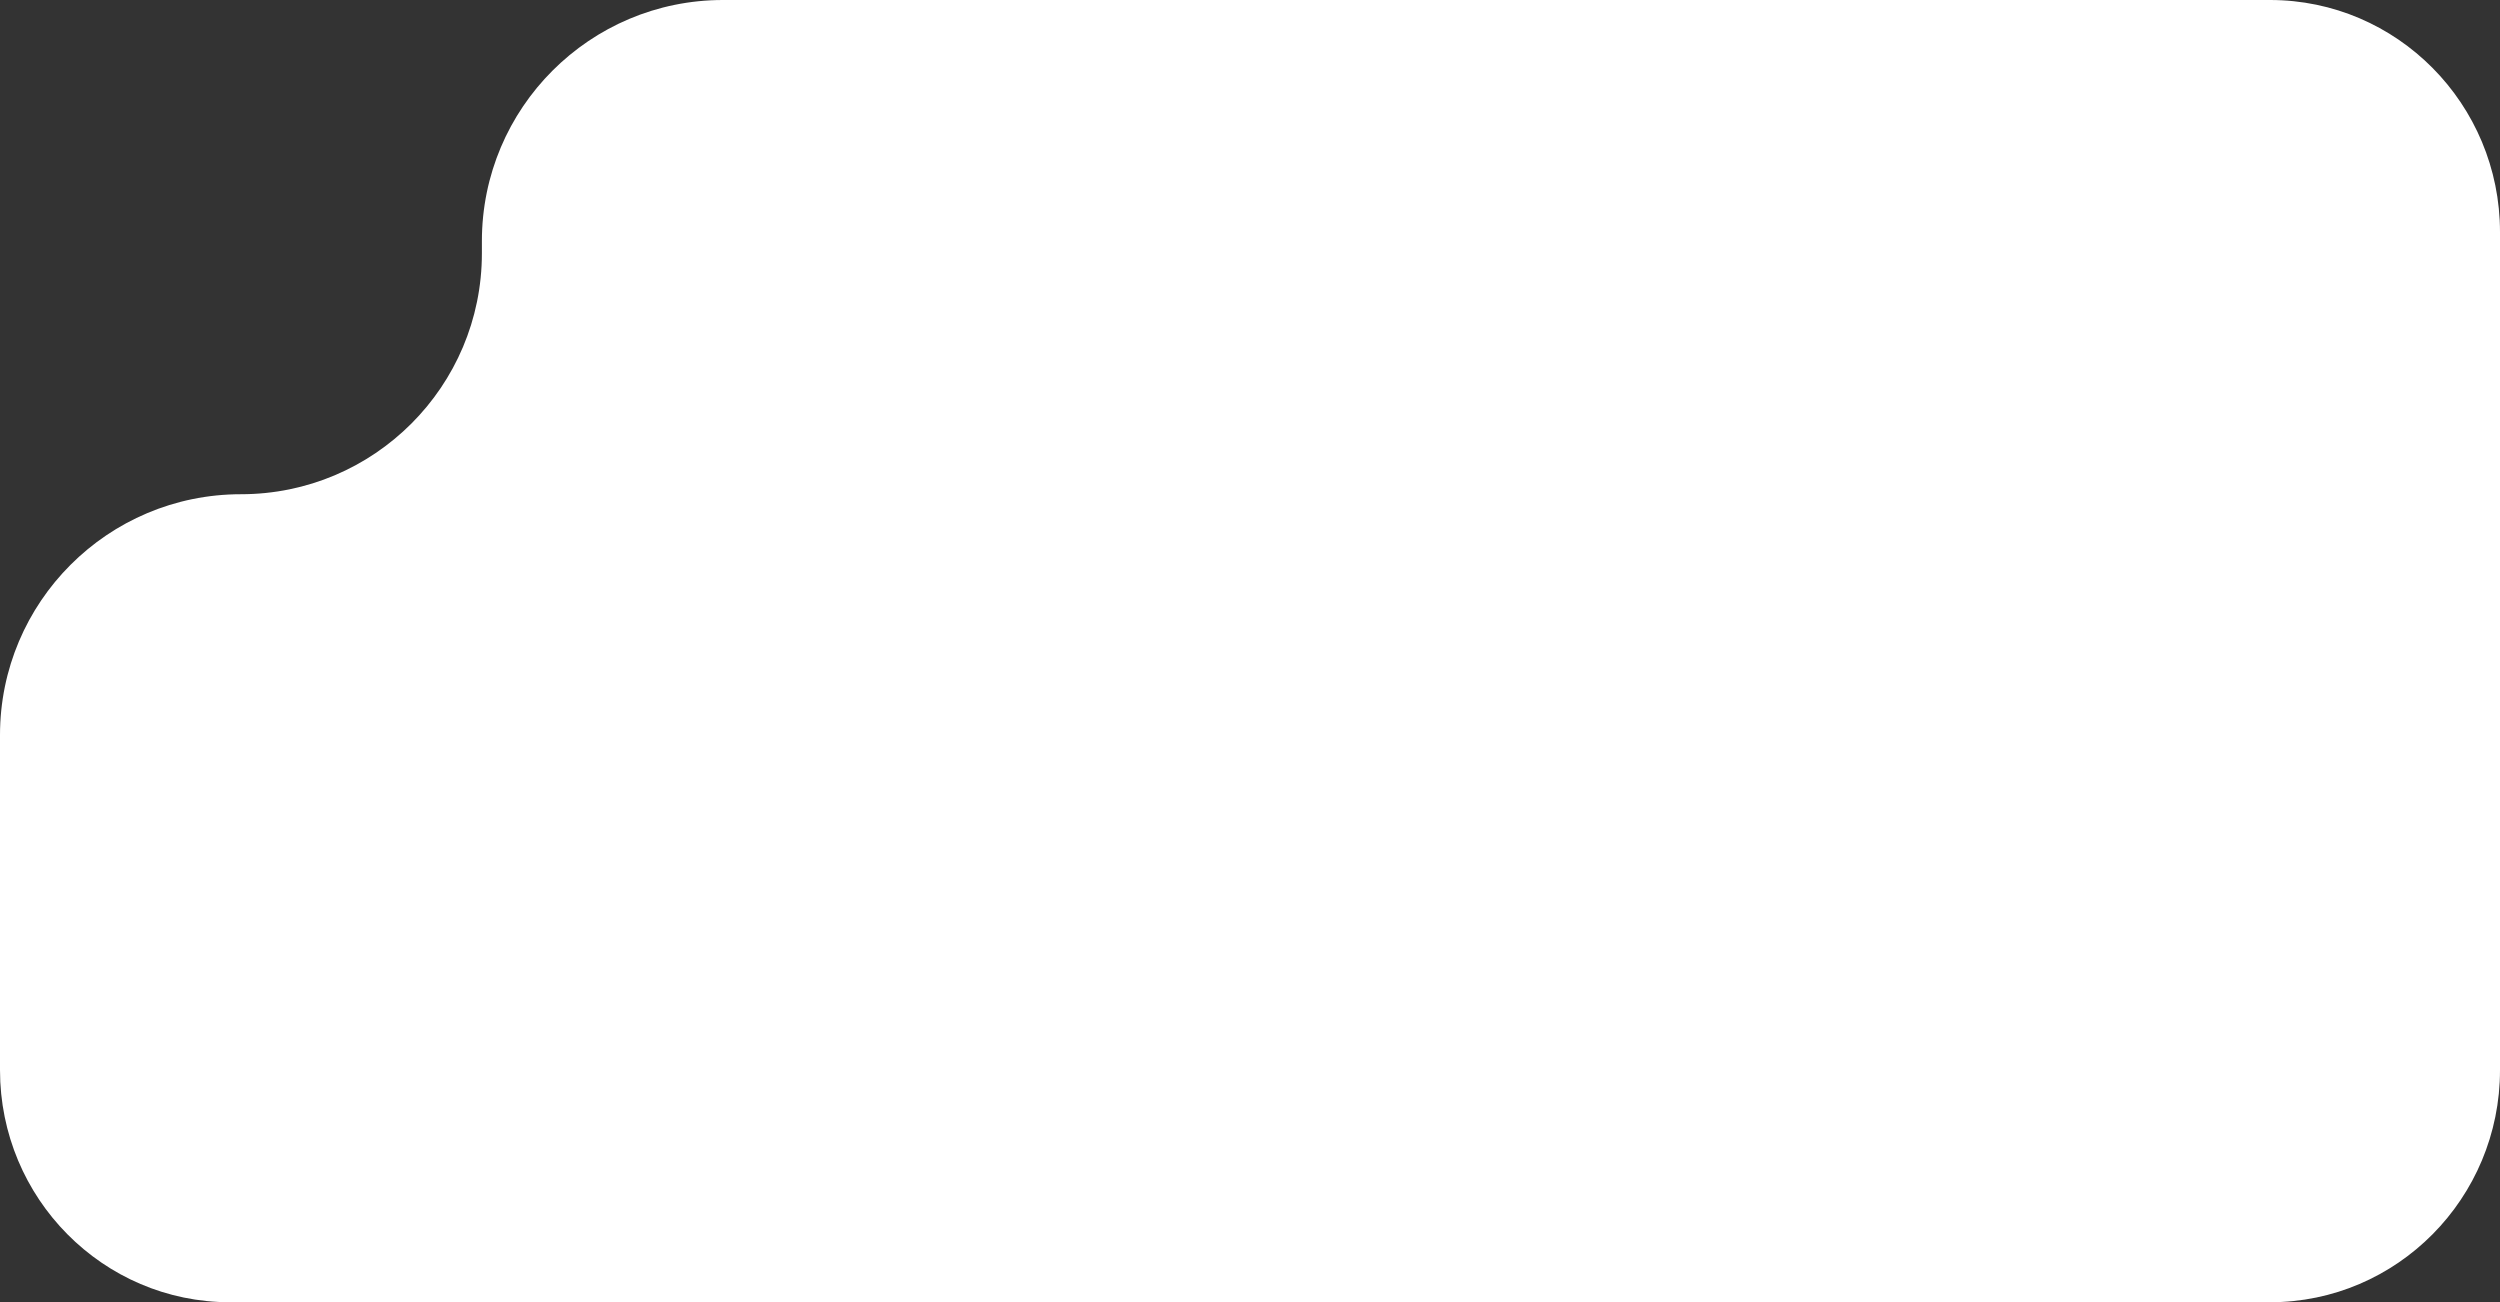 <?xml version="1.0" encoding="UTF-8"?> <svg xmlns="http://www.w3.org/2000/svg" width="311" height="162" viewBox="0 0 311 162" fill="none"><rect x="0" y="0" width="311" height="162" fill="#333333" stroke="none"/><path d="M28.617 162C12.812 162 0 149.066 0 133.111V91.456C0 74.902 13.42 61.482 29.974 61.482C46.528 61.482 59.947 48.062 59.947 31.508L59.947 30C59.947 13.431 73.379 0 89.948 0H282.383C298.188 0 311 12.934 311 28.889V133.111C311 149.066 298.188 162 282.383 162H28.617Z" fill="white"></path></svg> 
